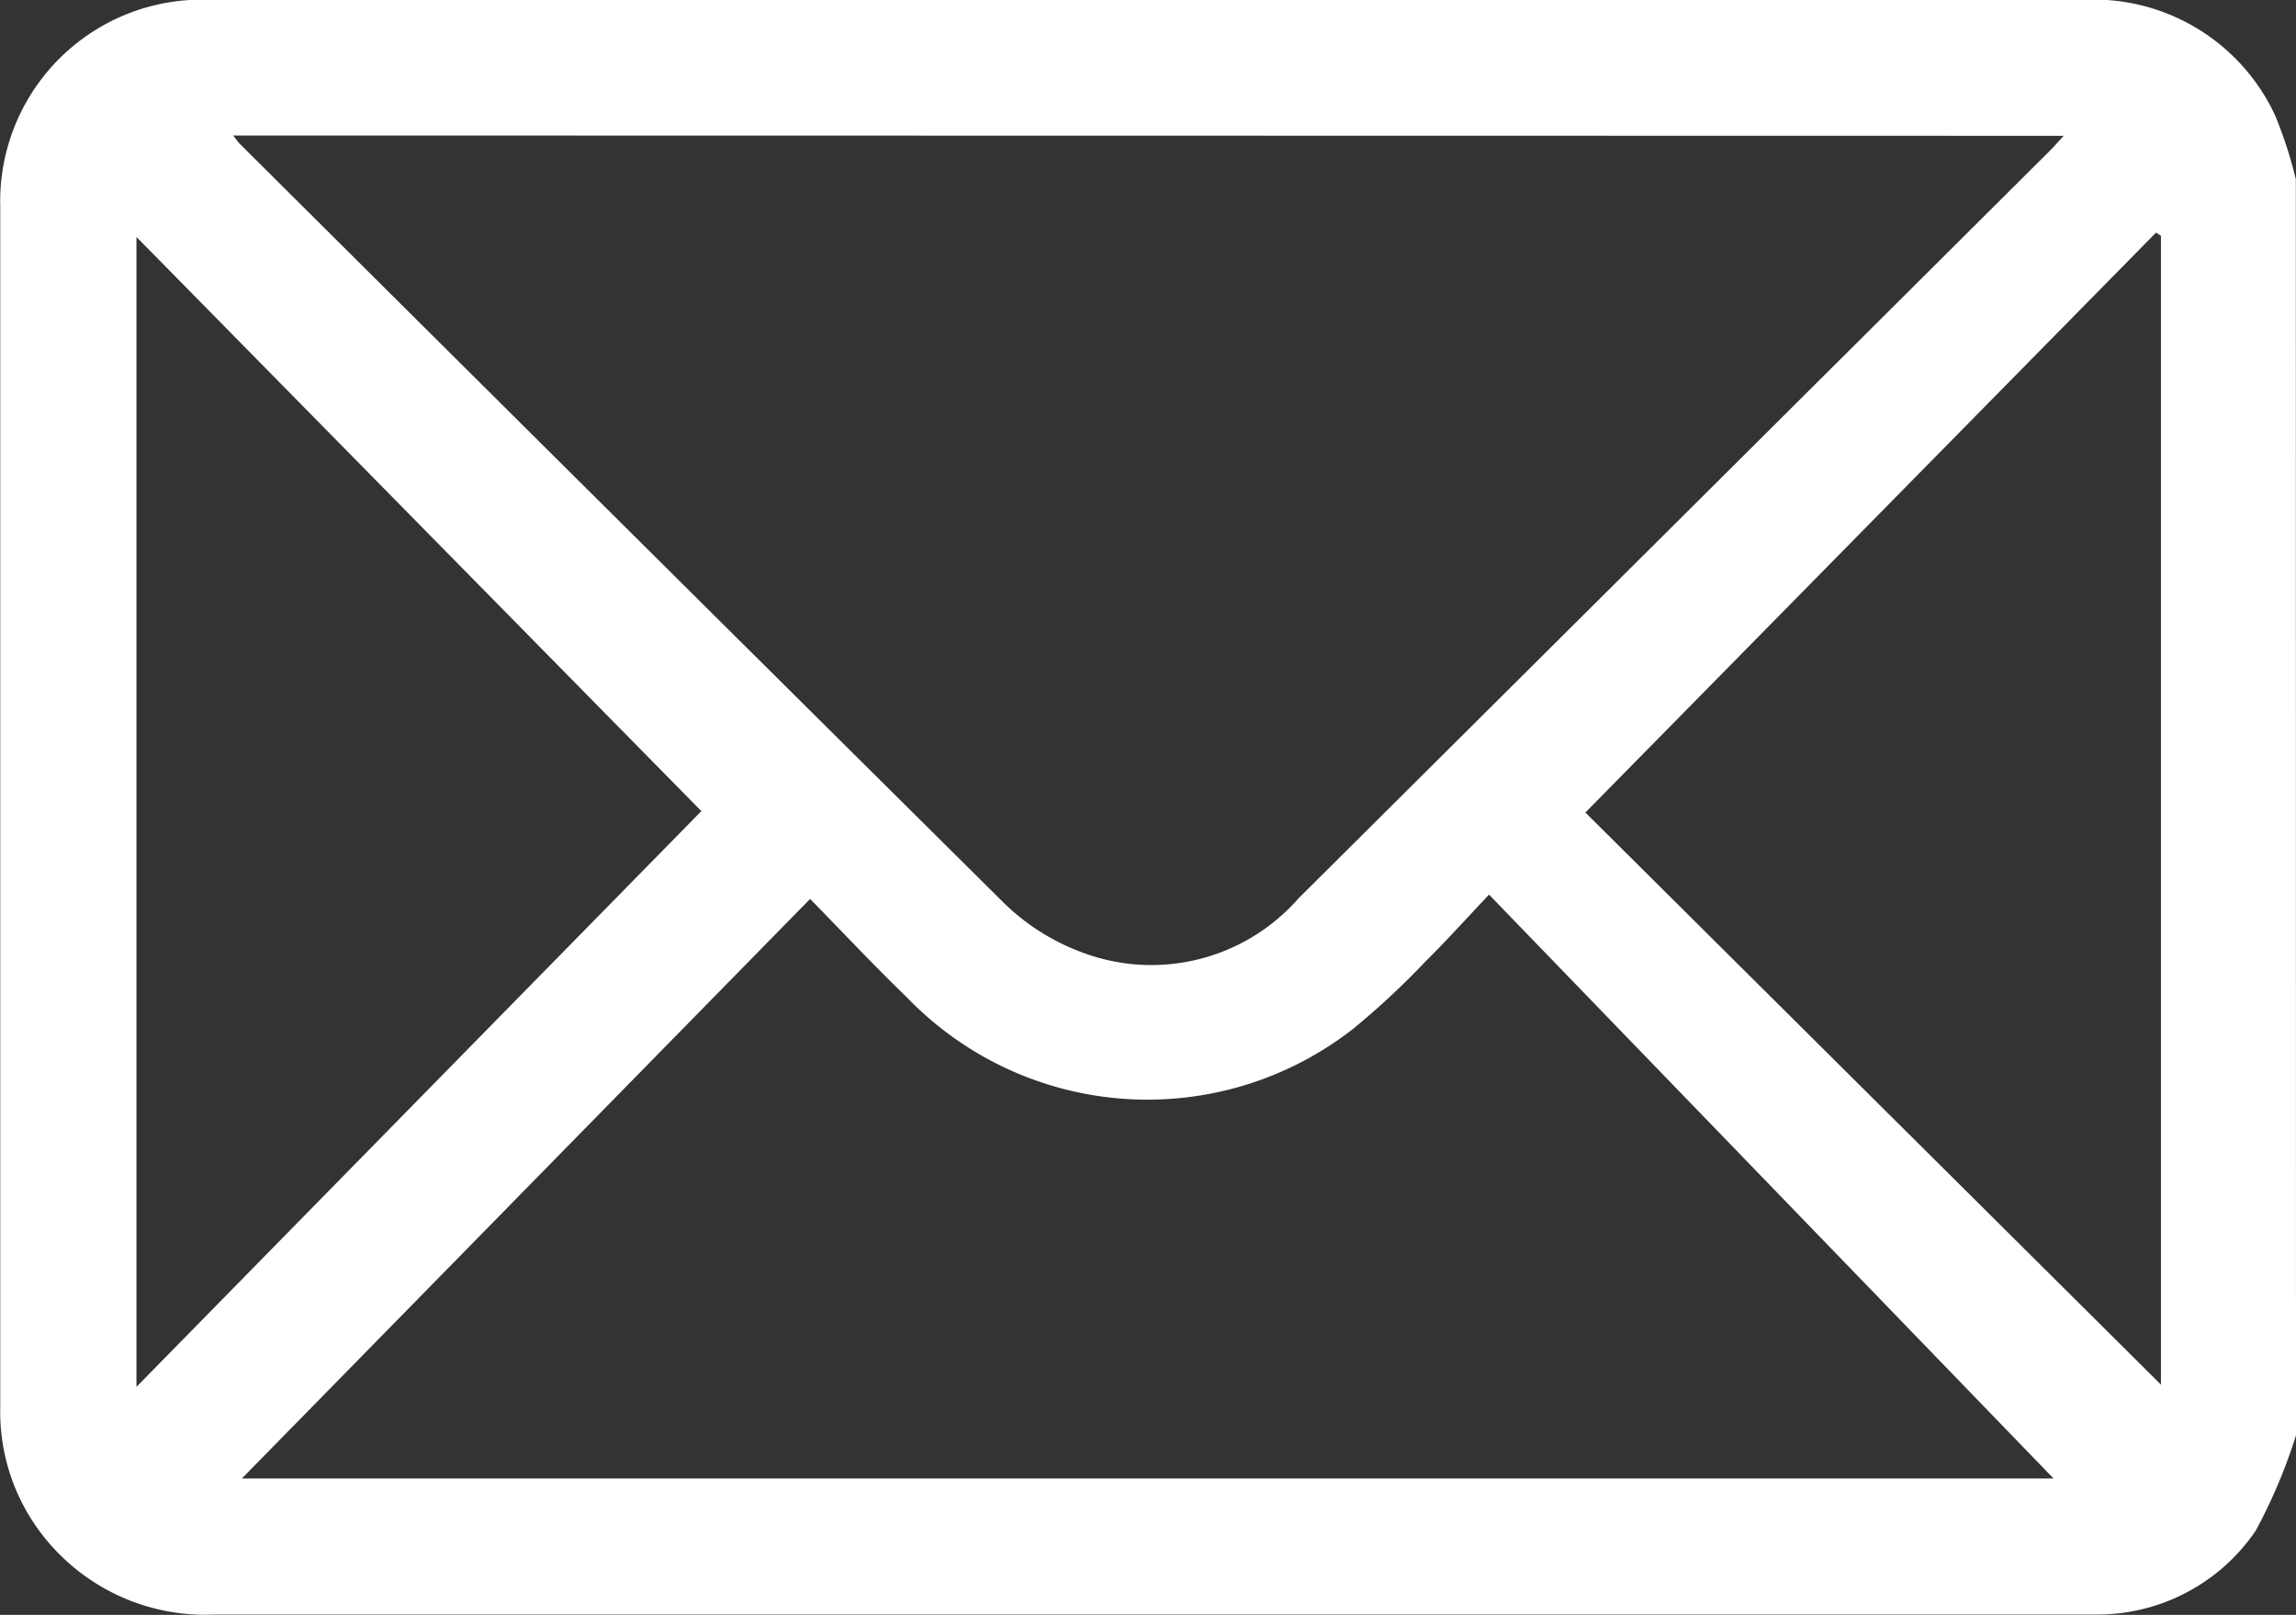 <svg xmlns="http://www.w3.org/2000/svg" width="28" height="19.688" viewBox="0 0 28 19.688">
  <rect x="0" y="0" width="28" height="19.688" fill="#333333" stroke="none"/>
  <g id="Group_219" data-name="Group 219" transform="translate(537.421 -90.882)">
    <path id="Path_1274" data-name="Path 1274" d="M-509.421,108.381a6.606,6.606,0,0,1-.492,1.164,2.338,2.338,0,0,1-1.956,1.021c-.055,0-.109,0-.164,0q-11.384,0-22.768,0a2.512,2.512,0,0,1-2.117-.989,2.443,2.443,0,0,1-.5-1.528q0-7.325,0-14.65a2.459,2.459,0,0,1,2.586-2.518q4.715-.005,9.43,0h13.366a2.441,2.441,0,0,1,2.363,1.414,5.31,5.31,0,0,1,.25.773Zm-25.157-15.847c.046.058.061.081.08.1q4.651,4.627,9.31,9.247a2.7,2.7,0,0,0,.931.6,2.388,2.388,0,0,0,2.672-.647q4.585-4.558,9.167-9.119c.048-.047.092-.1.164-.177Zm7.037,9.307-6.93,7.066h22.093l-6.884-7.118c-.326.345-.545.589-.778.818a9.66,9.66,0,0,1-.879.818,4.075,4.075,0,0,1-5.445-.386C-526.749,102.668-527.115,102.277-527.541,101.842Zm-1.327-1.07-6.889-7v14.019Zm17.8-7.014-.06-.039-6.959,7.07,7.019,6.975Z" fill="#fff"/>
  </g>
</svg>
